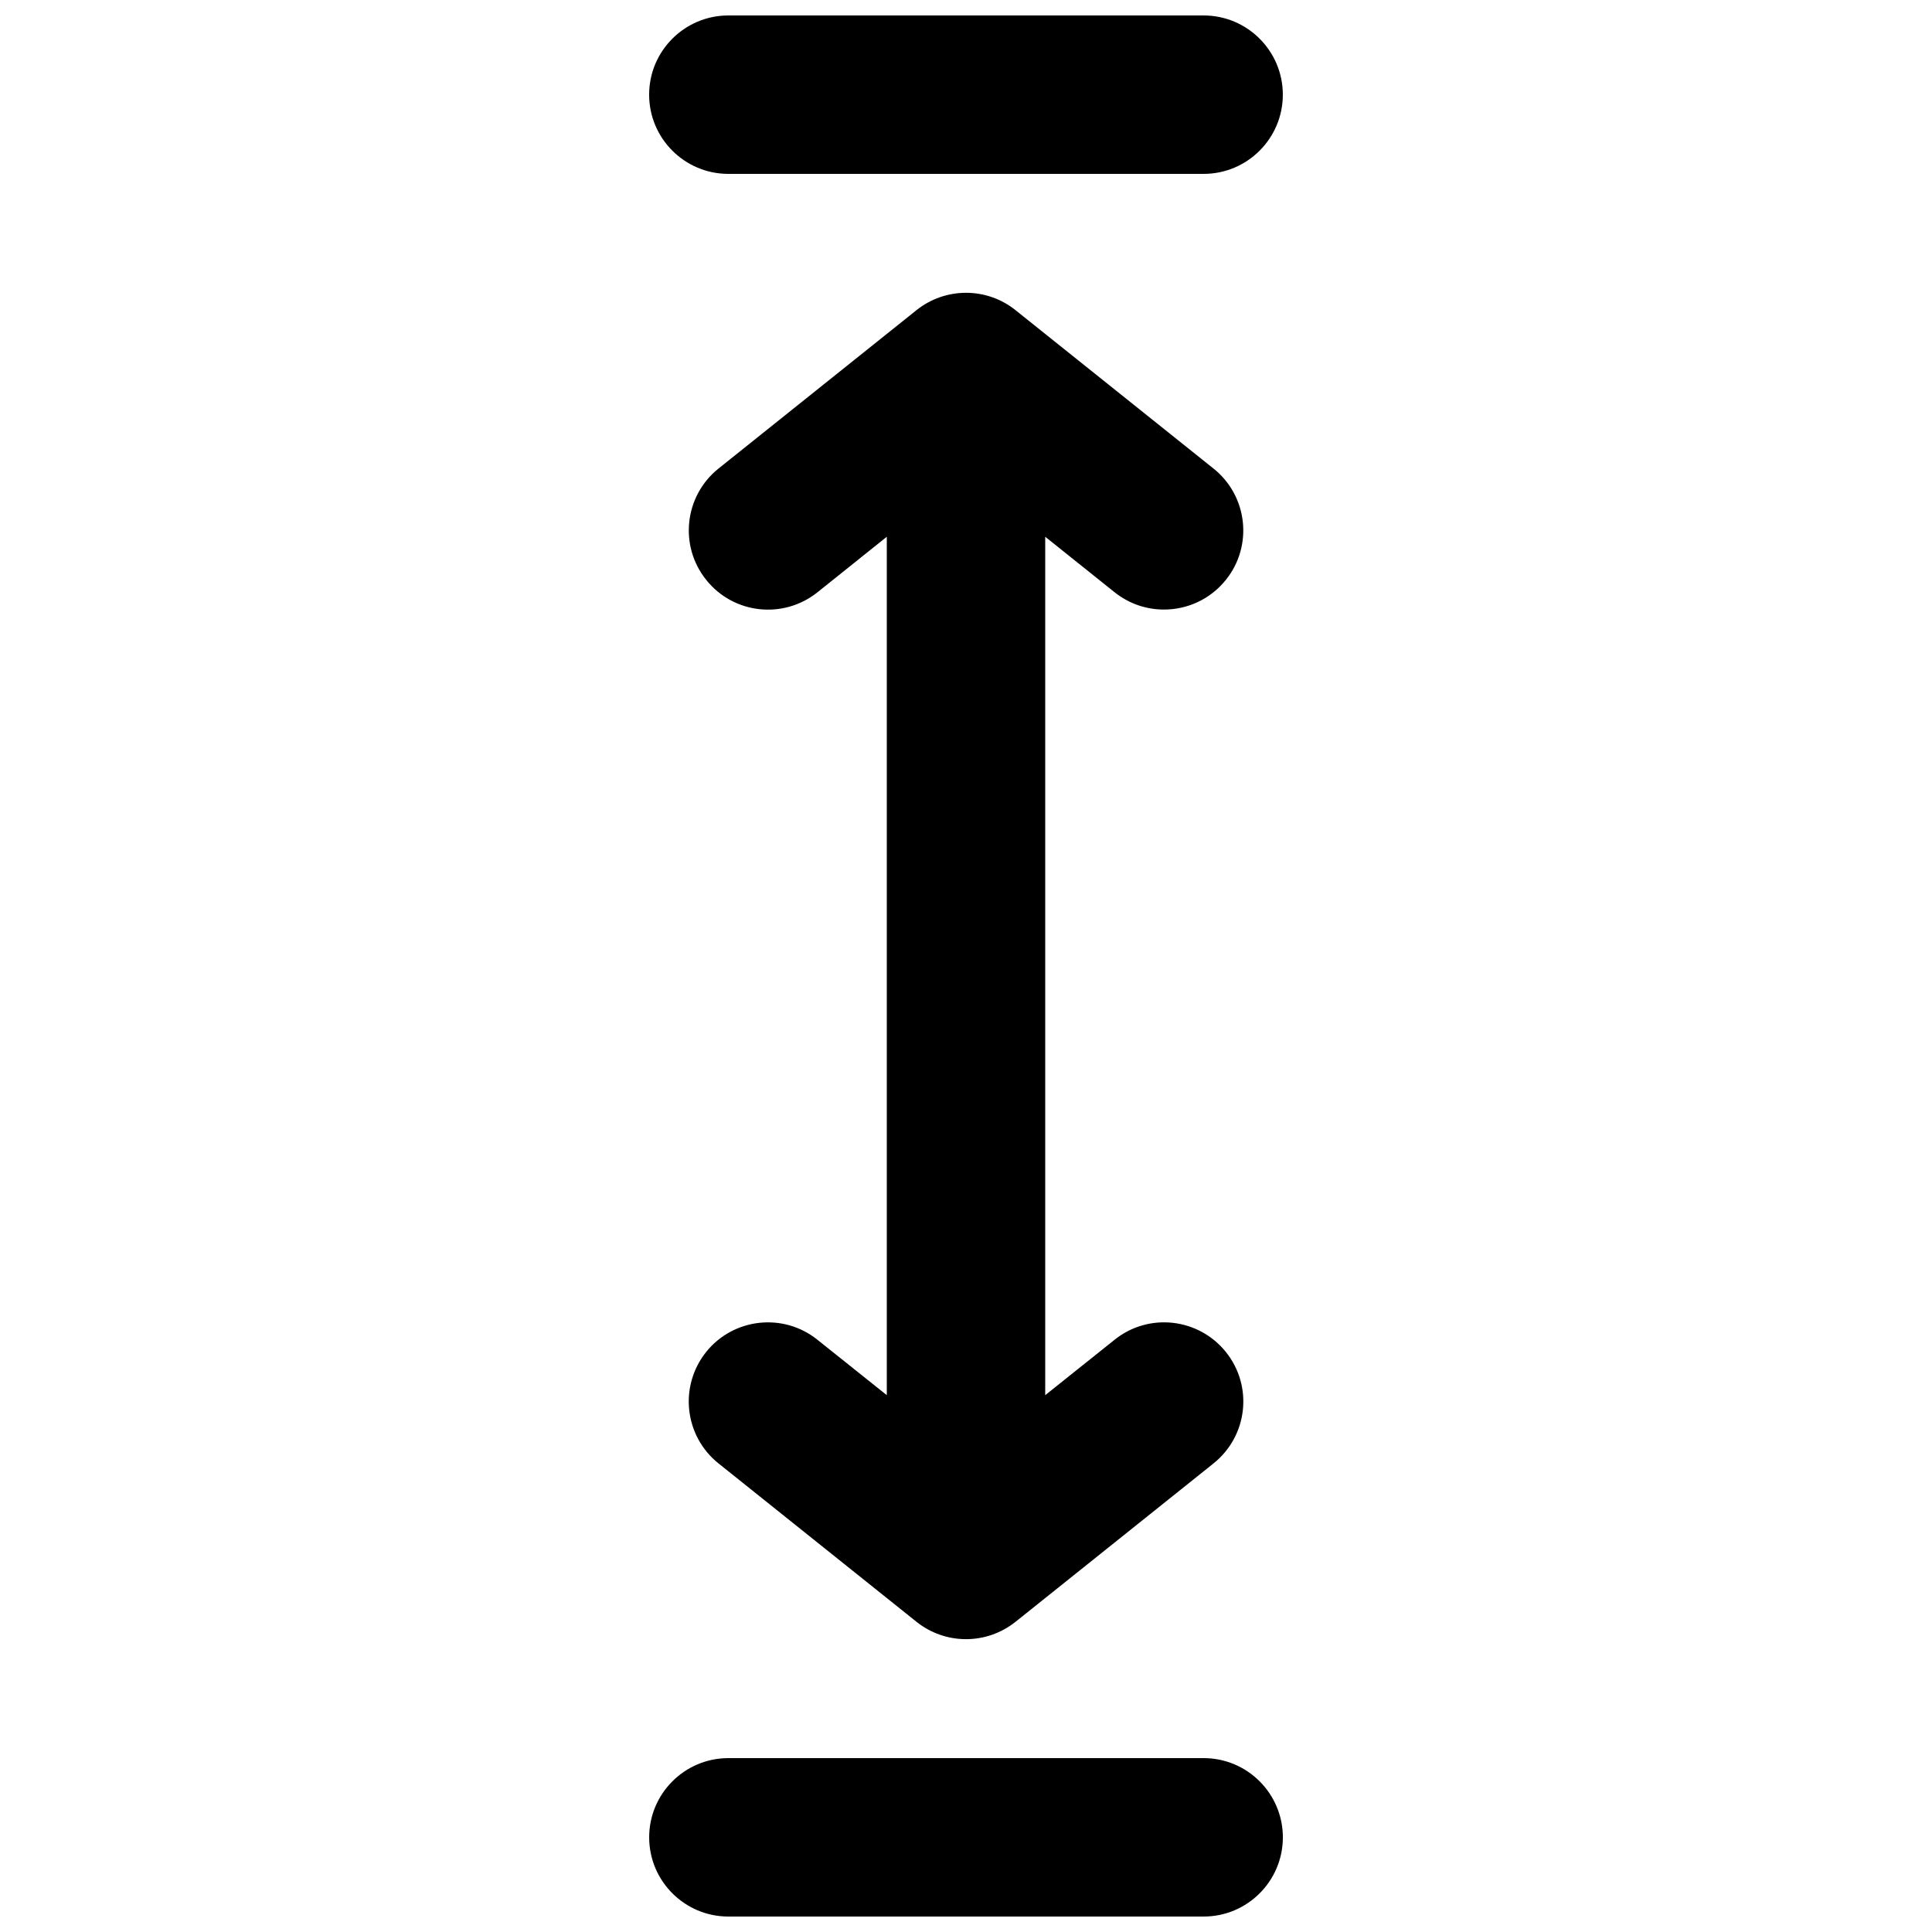 <?xml version="1.0" encoding="UTF-8"?>
<!-- Uploaded to: SVG Repo, www.svgrepo.com, Generator: SVG Repo Mixer Tools -->
<svg width="800px" height="800px" version="1.1" viewBox="144 144 512 512" xmlns="http://www.w3.org/2000/svg">
 <defs>
  <clipPath id="b">
   <path d="m316 148.09h168v42.906h-168z"/>
  </clipPath>
  <clipPath id="a">
   <path d="m316 609h168v42.902h-168z"/>
  </clipPath>
 </defs>
 <path d="m439.36 300.94c3.902 3.106 8.48 4.598 13.098 4.598 6.172 0 12.258-2.688 16.414-7.871 7.262-9.047 5.777-22.25-3.273-29.492l-52.48-41.984c-7.66-6.129-18.559-6.129-26.238 0l-52.48 41.984c-9.047 7.262-10.496 20.469-3.254 29.492 7.223 9.07 20.445 10.539 29.516 3.273l18.348-14.695v227.49l-18.367-14.672c-9.07-7.285-22.293-5.777-29.516 3.234-7.242 9.07-5.773 22.273 3.273 29.516l52.48 41.984c3.84 3.066 8.48 4.598 13.121 4.598s9.277-1.531 13.121-4.598l52.48-41.984c9.074-7.262 10.539-20.469 3.273-29.516-7.262-9.031-20.461-10.516-29.516-3.234l-18.367 14.672v-227.49z"/>
 <g clip-path="url(#b)">
  <path d="m337.02 190.08h125.95c11.586 0 20.992-9.406 20.992-20.992 0-11.586-9.406-20.992-20.992-20.992h-125.95c-11.586 0-20.992 9.406-20.992 20.992 0 11.586 9.402 20.992 20.992 20.992z"/>
 </g>
 <g clip-path="url(#a)">
  <path d="m462.98 609.92h-125.95c-11.586 0-20.992 9.406-20.992 20.992 0 11.586 9.406 20.992 20.992 20.992h125.95c11.586 0 20.992-9.406 20.992-20.992-0.004-11.586-9.406-20.992-20.992-20.992z"/>
 </g>
</svg>